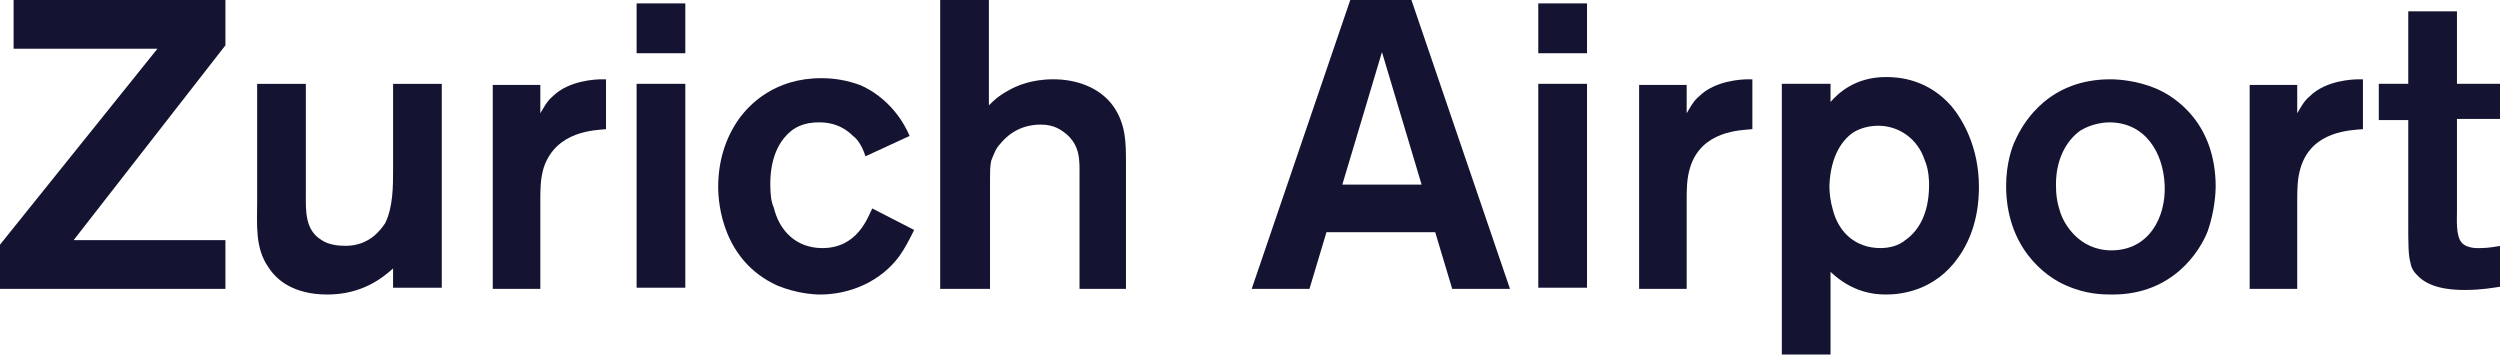 <svg fill="none" viewBox="0 0 176 25" xmlns="http://www.w3.org/2000/svg" xmlns:xlink="http://www.w3.org/1999/xlink"><clipPath id="a"><path d="m0 0h176v24.961h-176z"/></clipPath><g clip-path="url(#a)" fill="#141432"><path d="m0 20.335v-3.11l11.085-13.796h-10.128v-3.429h14.913v3.19l-10.686 13.716h10.686v3.429z"/><path d="m27.672 20.335v-1.435c-.718.638-2.153 1.834-4.625 1.834-2.392 0-3.589-1.037-4.147-1.914-.957-1.356-.797-3.03-.797-4.545v-8.373h3.429v7.735c0 1.196-.08 2.552 1.117 3.27.478.319 1.116.399 1.675.399 1.675 0 2.472-1.117 2.791-1.595.558-1.116.558-2.632.558-3.748v-6.061h3.429v14.354h-3.429z"/><path d="m38.278 11.802c-.239.797-.239 1.515-.239 2.392v6.141h-3.349v-14.354h3.349v1.994c.239-.399.478-.877.877-1.196 1.116-1.116 3.03-1.196 3.429-1.196h.319v3.509c-.718.08-3.509.08-4.386 2.711z"/><path d="m44.817 5.901h3.429v14.354h-3.429zm0-5.662h3.429v3.509h-3.429z"/><path d="m63.319 18.023c-1.276 1.754-3.429 2.711-5.582 2.711-.478 0-1.675-.08-3.03-.638-3.828-1.754-4.147-5.742-4.147-6.938 0-1.754.478-3.429 1.515-4.864.718-.957 2.472-2.791 5.742-2.791.957 0 1.834.16 2.711.478.797.319 2.552 1.356 3.509 3.589l-3.11 1.435c-.239-.797-.638-1.276-.877-1.435-.399-.399-1.117-.957-2.392-.957-1.037 0-1.834.319-2.472 1.116-.957 1.196-.957 2.791-.957 3.27 0 .718.08 1.276.239 1.595.399 1.675 1.595 2.871 3.429 2.871 2.472 0 3.19-2.153 3.509-2.791l2.951 1.515c-.319.638-.638 1.276-1.037 1.834z"/><path d="m75.998 20.335v-7.895c0-1.116.08-2.153-.957-3.03-.319-.239-.797-.638-1.754-.638-1.196 0-2.153.478-2.871 1.356-.319.319-.478.797-.638 1.196-.08.399-.08.797-.08 1.276v7.735h-3.509v-20.335h3.429v7.416c.319-.319.638-.638 1.356-1.037.558-.319 1.595-.797 3.19-.797s3.27.558 4.227 1.914c.877 1.276.877 2.552.877 3.987v8.852z"/><path d="m97.29 3.668-2.791 9.33h5.583zm4.945 16.667-1.196-3.987h-7.656l-1.196 3.987h-4.067l6.938-20.335h4.306l6.938 20.335z"/><path d="m108.295 5.901h3.43v14.354h-3.43zm0-5.662h3.43v3.509h-3.43z"/><path d="m118.981 11.802c-.239.797-.239 1.515-.239 2.392v6.141h-3.349v-14.354h3.349v1.994c.239-.399.479-.877.877-1.196 1.117-1.116 3.031-1.196 3.43-1.196h.318v3.509c-.797.08-3.588.08-4.386 2.711z"/><path d="m135.489 11.244c-.479-1.435-1.755-2.392-3.27-2.392-.877 0-1.515.319-1.754.478-.718.478-1.595 1.595-1.675 3.748 0 .558.08 1.116.239 1.675.399 1.595 1.595 2.711 3.35 2.711.638 0 1.276-.16 1.754-.558.798-.558 1.675-1.675 1.675-3.908 0-.16 0-1.037-.319-1.754zm2.392 6.858c-1.674 2.392-4.067 2.632-5.103 2.632-.878 0-2.393-.16-3.908-1.595v5.901h-3.429v-19.139h3.429v1.276c.558-.638 1.754-1.754 3.908-1.754.956 0 2.95.159 4.625 2.073.718.877 1.914 2.791 1.914 5.662 0 .877-.08 3.03-1.436 4.944z"/><path d="m148.488 8.613c-.319 0-1.197.08-1.994.558-.718.478-1.755 1.675-1.755 3.828 0 .718.08 1.276.319 1.994.24.718 1.276 2.632 3.589 2.632 2.632 0 3.828-2.313 3.748-4.545-.08-2.313-1.356-4.466-3.907-4.466zm6.937 7.656c-.558 1.435-2.472 4.466-6.698 4.466-.638 0-1.834 0-3.27-.638-1.515-.638-4.226-2.711-4.226-7.018 0-1.515.398-2.711.638-3.19.638-1.435 2.472-4.306 6.698-4.306.559 0 1.834.08 3.19.638 1.515.638 4.227 2.552 4.227 6.938 0 .399-.08 1.754-.559 3.11z"/><path d="m161.965 11.802c-.24.797-.24 1.515-.24 2.392v6.141h-3.349v-14.354h3.349v1.994c.24-.399.479-.877.878-1.196 1.116-1.116 3.03-1.196 3.429-1.196h.319v3.509c-.798.08-3.589.08-4.386 2.711z"/><path d="m173.528 20.415c-1.914 0-2.871-.478-3.429-1.117-.319-.319-.399-.718-.399-.797-.159-.478-.159-1.435-.159-2.711v-7.337h-2.074v-2.552h2.074v-5.104h3.429v5.104h3.11v2.472h-3.11v6.539c0 .558-.08 1.675.319 2.153.398.478 1.276.399 1.355.399.479 0 .957-.08 1.436-.16v2.871c-.559.08-1.356.239-2.552.239z"/></g></svg>